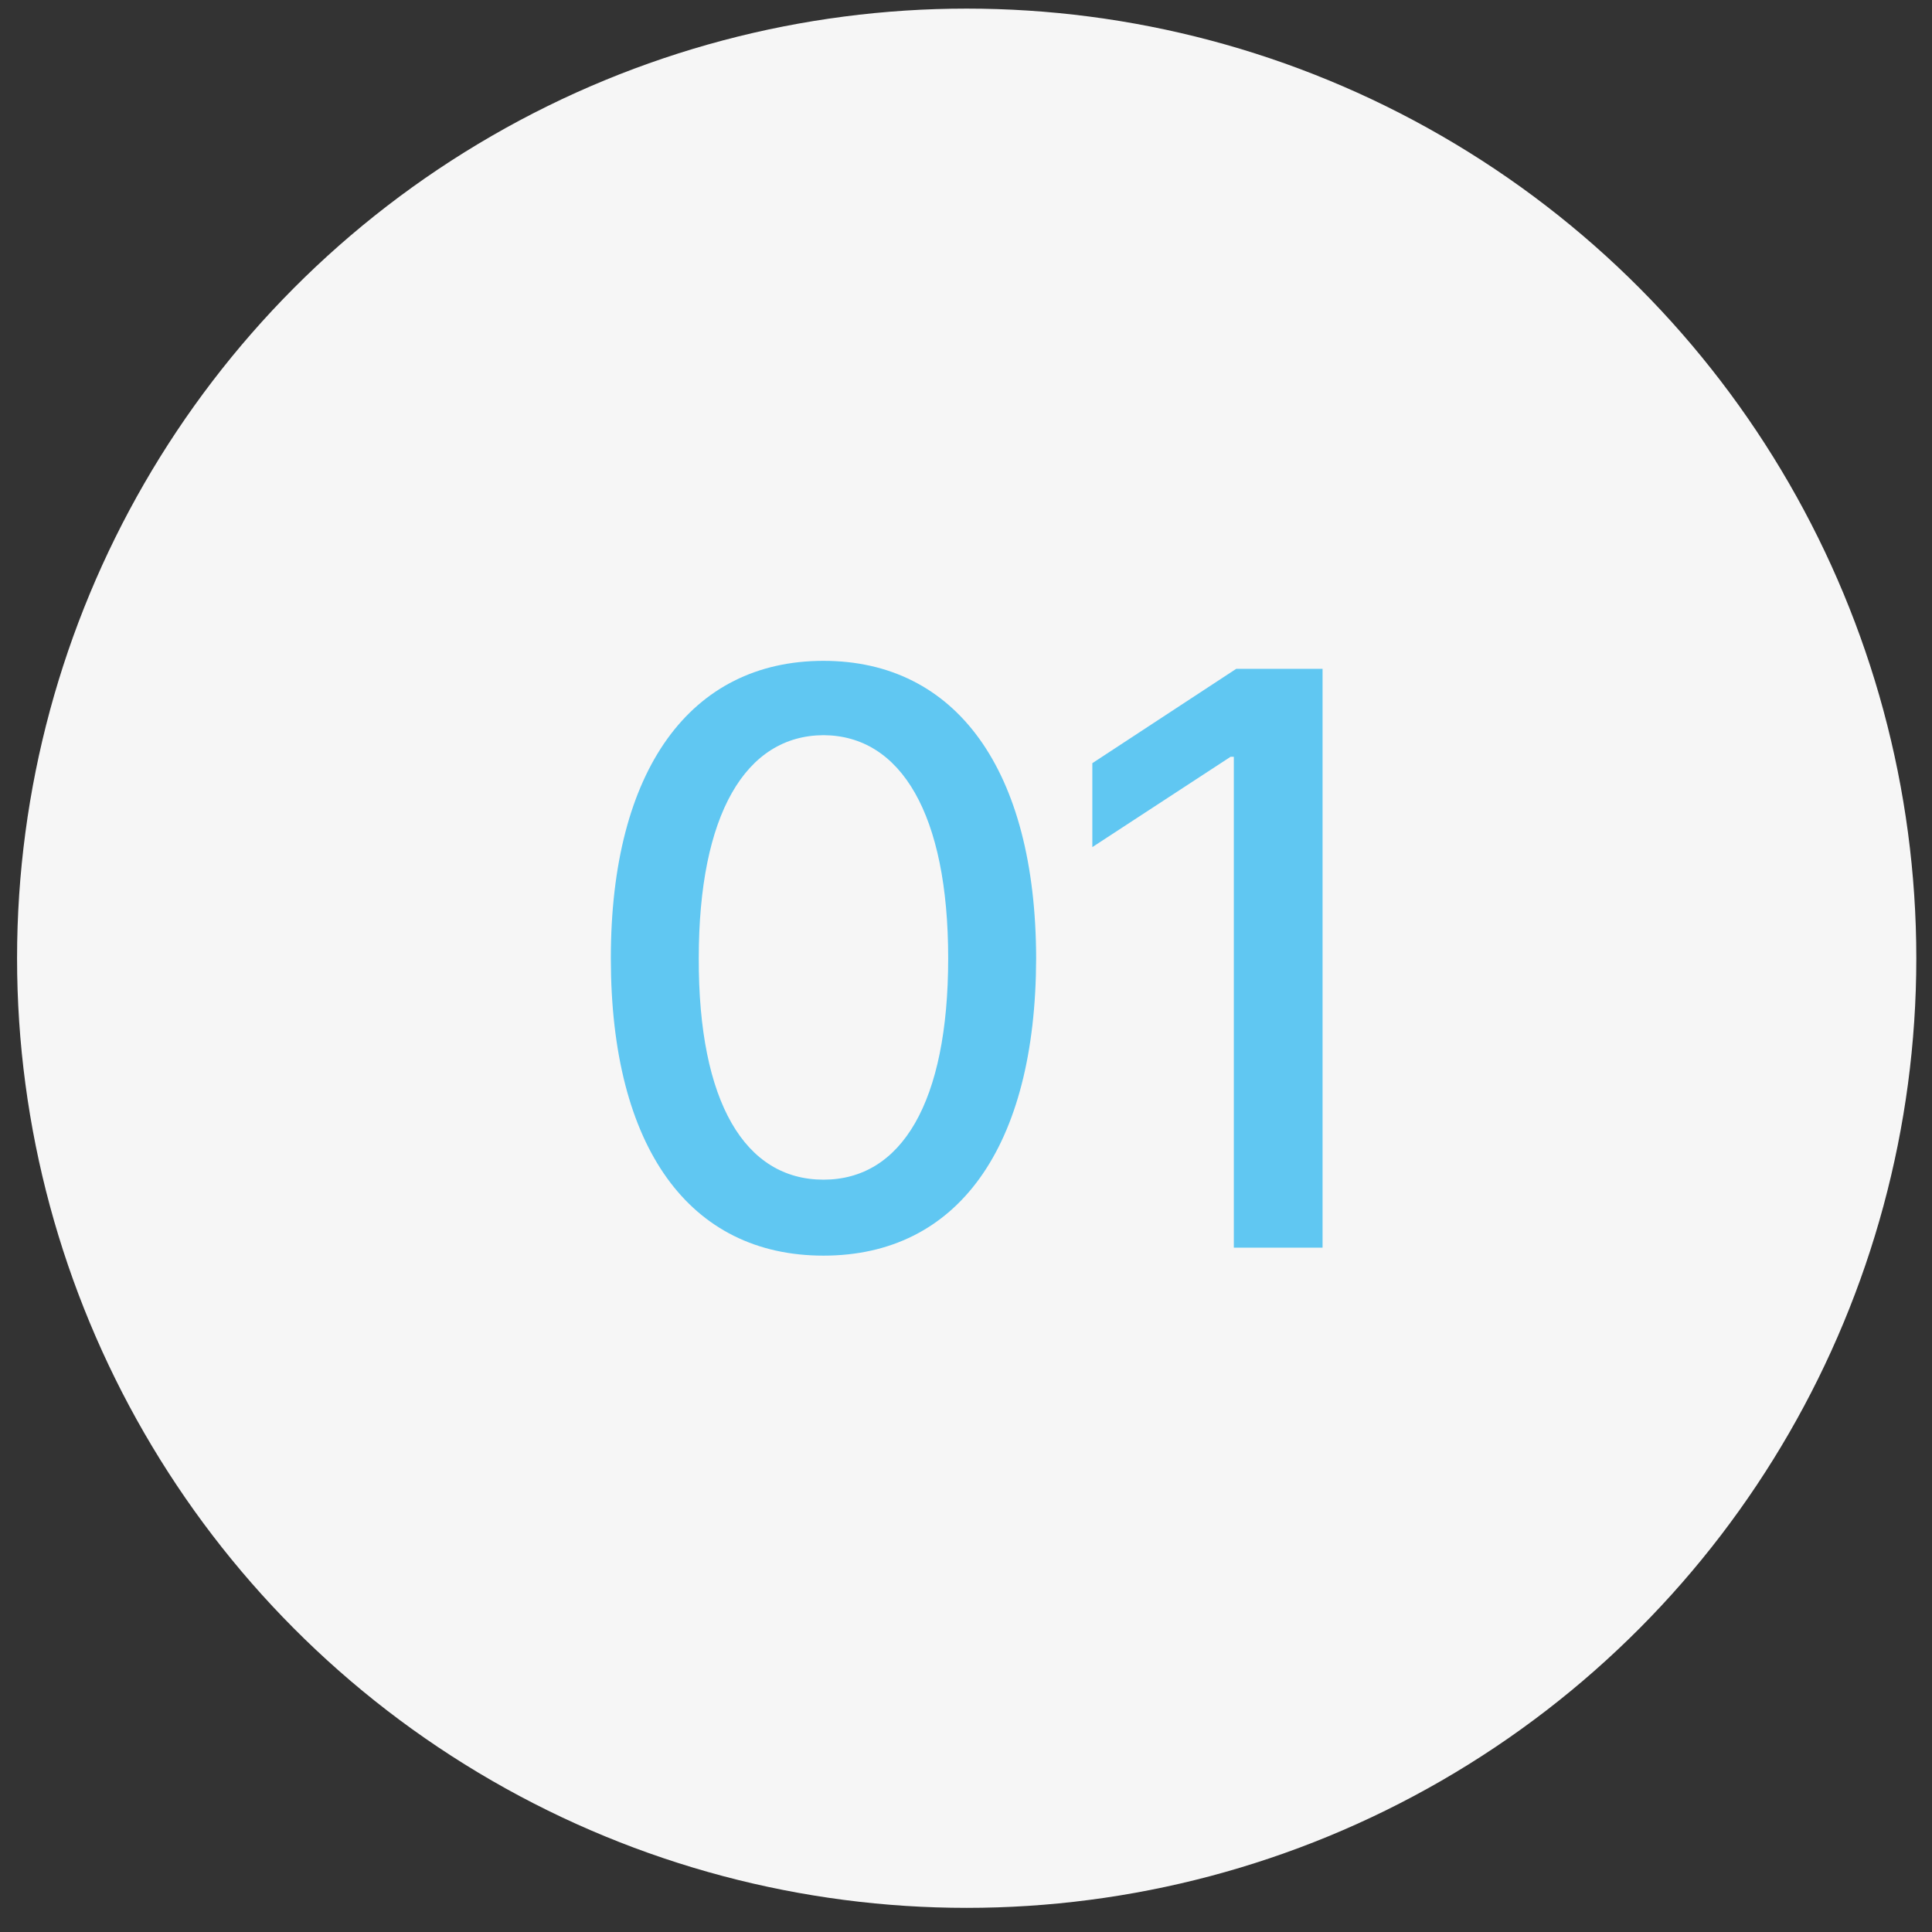 <svg xmlns="http://www.w3.org/2000/svg" width="59" height="59" viewBox="0 0 59 59" fill="none"><rect x="0" y="0" width="59" height="59" fill="#333333" stroke="none"/><circle cx="29.521" cy="29.263" r="29" fill="#F6F6F6"></circle><path d="M40.389 20.425V38.101H37.679V23.11H37.581L33.358 25.869V23.306L37.752 20.425H40.389Z" fill="#60C7F2"></path><path d="M25.148 38.345C21.059 38.345 18.654 35.049 18.654 29.263C18.654 23.513 21.083 20.181 25.148 20.181C29.201 20.181 31.63 23.513 31.642 29.263C31.63 35.049 29.237 38.345 25.148 38.345ZM21.339 29.263C21.327 33.669 22.755 36.025 25.148 36.025C27.528 36.025 28.956 33.669 28.956 29.263C28.956 24.868 27.516 22.463 25.148 22.451C22.768 22.463 21.339 24.868 21.339 29.263Z" fill="#60C7F2"></path></svg>